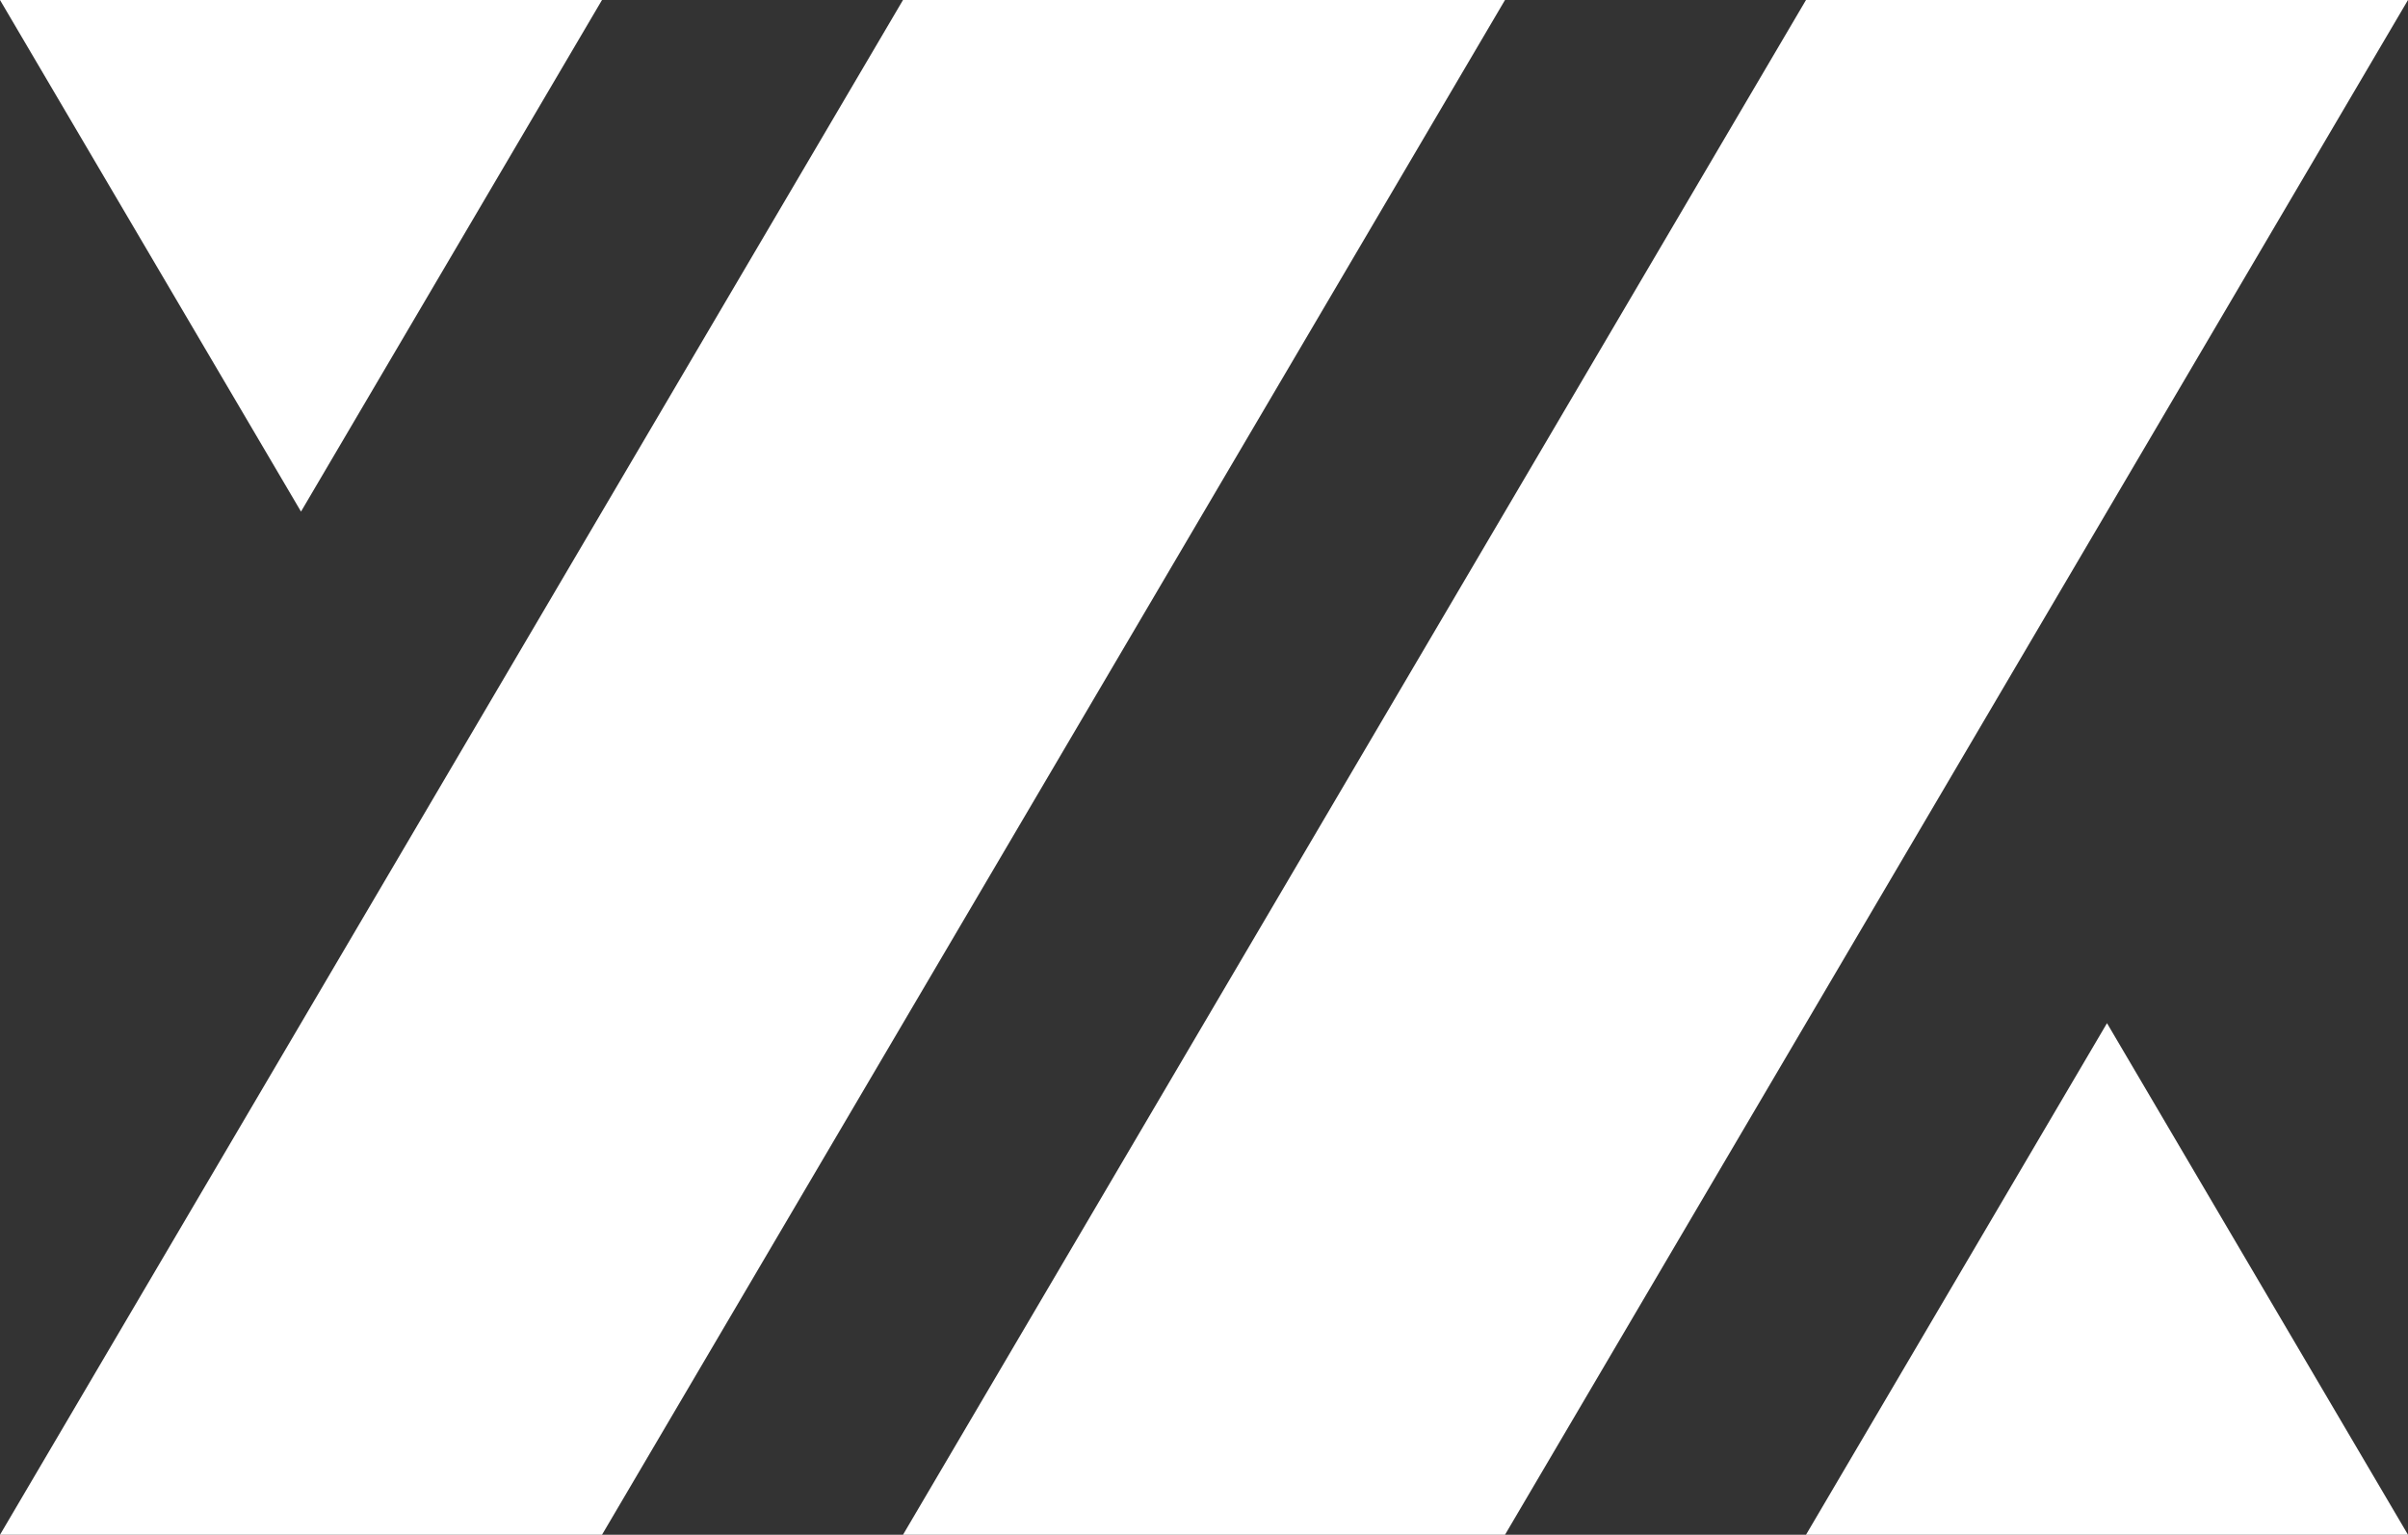<svg xmlns="http://www.w3.org/2000/svg" width="480" height="306"><rect width="100%" height="100%" fill="#333333" stroke="none"/><g fill="#FFF" fillRule="evenodd"><path d="M0 306 180 0h120L120 306H0ZM180 306 360 0h120L300 306H180ZM60 102 120 0H0zM420 204l60 102H360z"/></g></svg>
